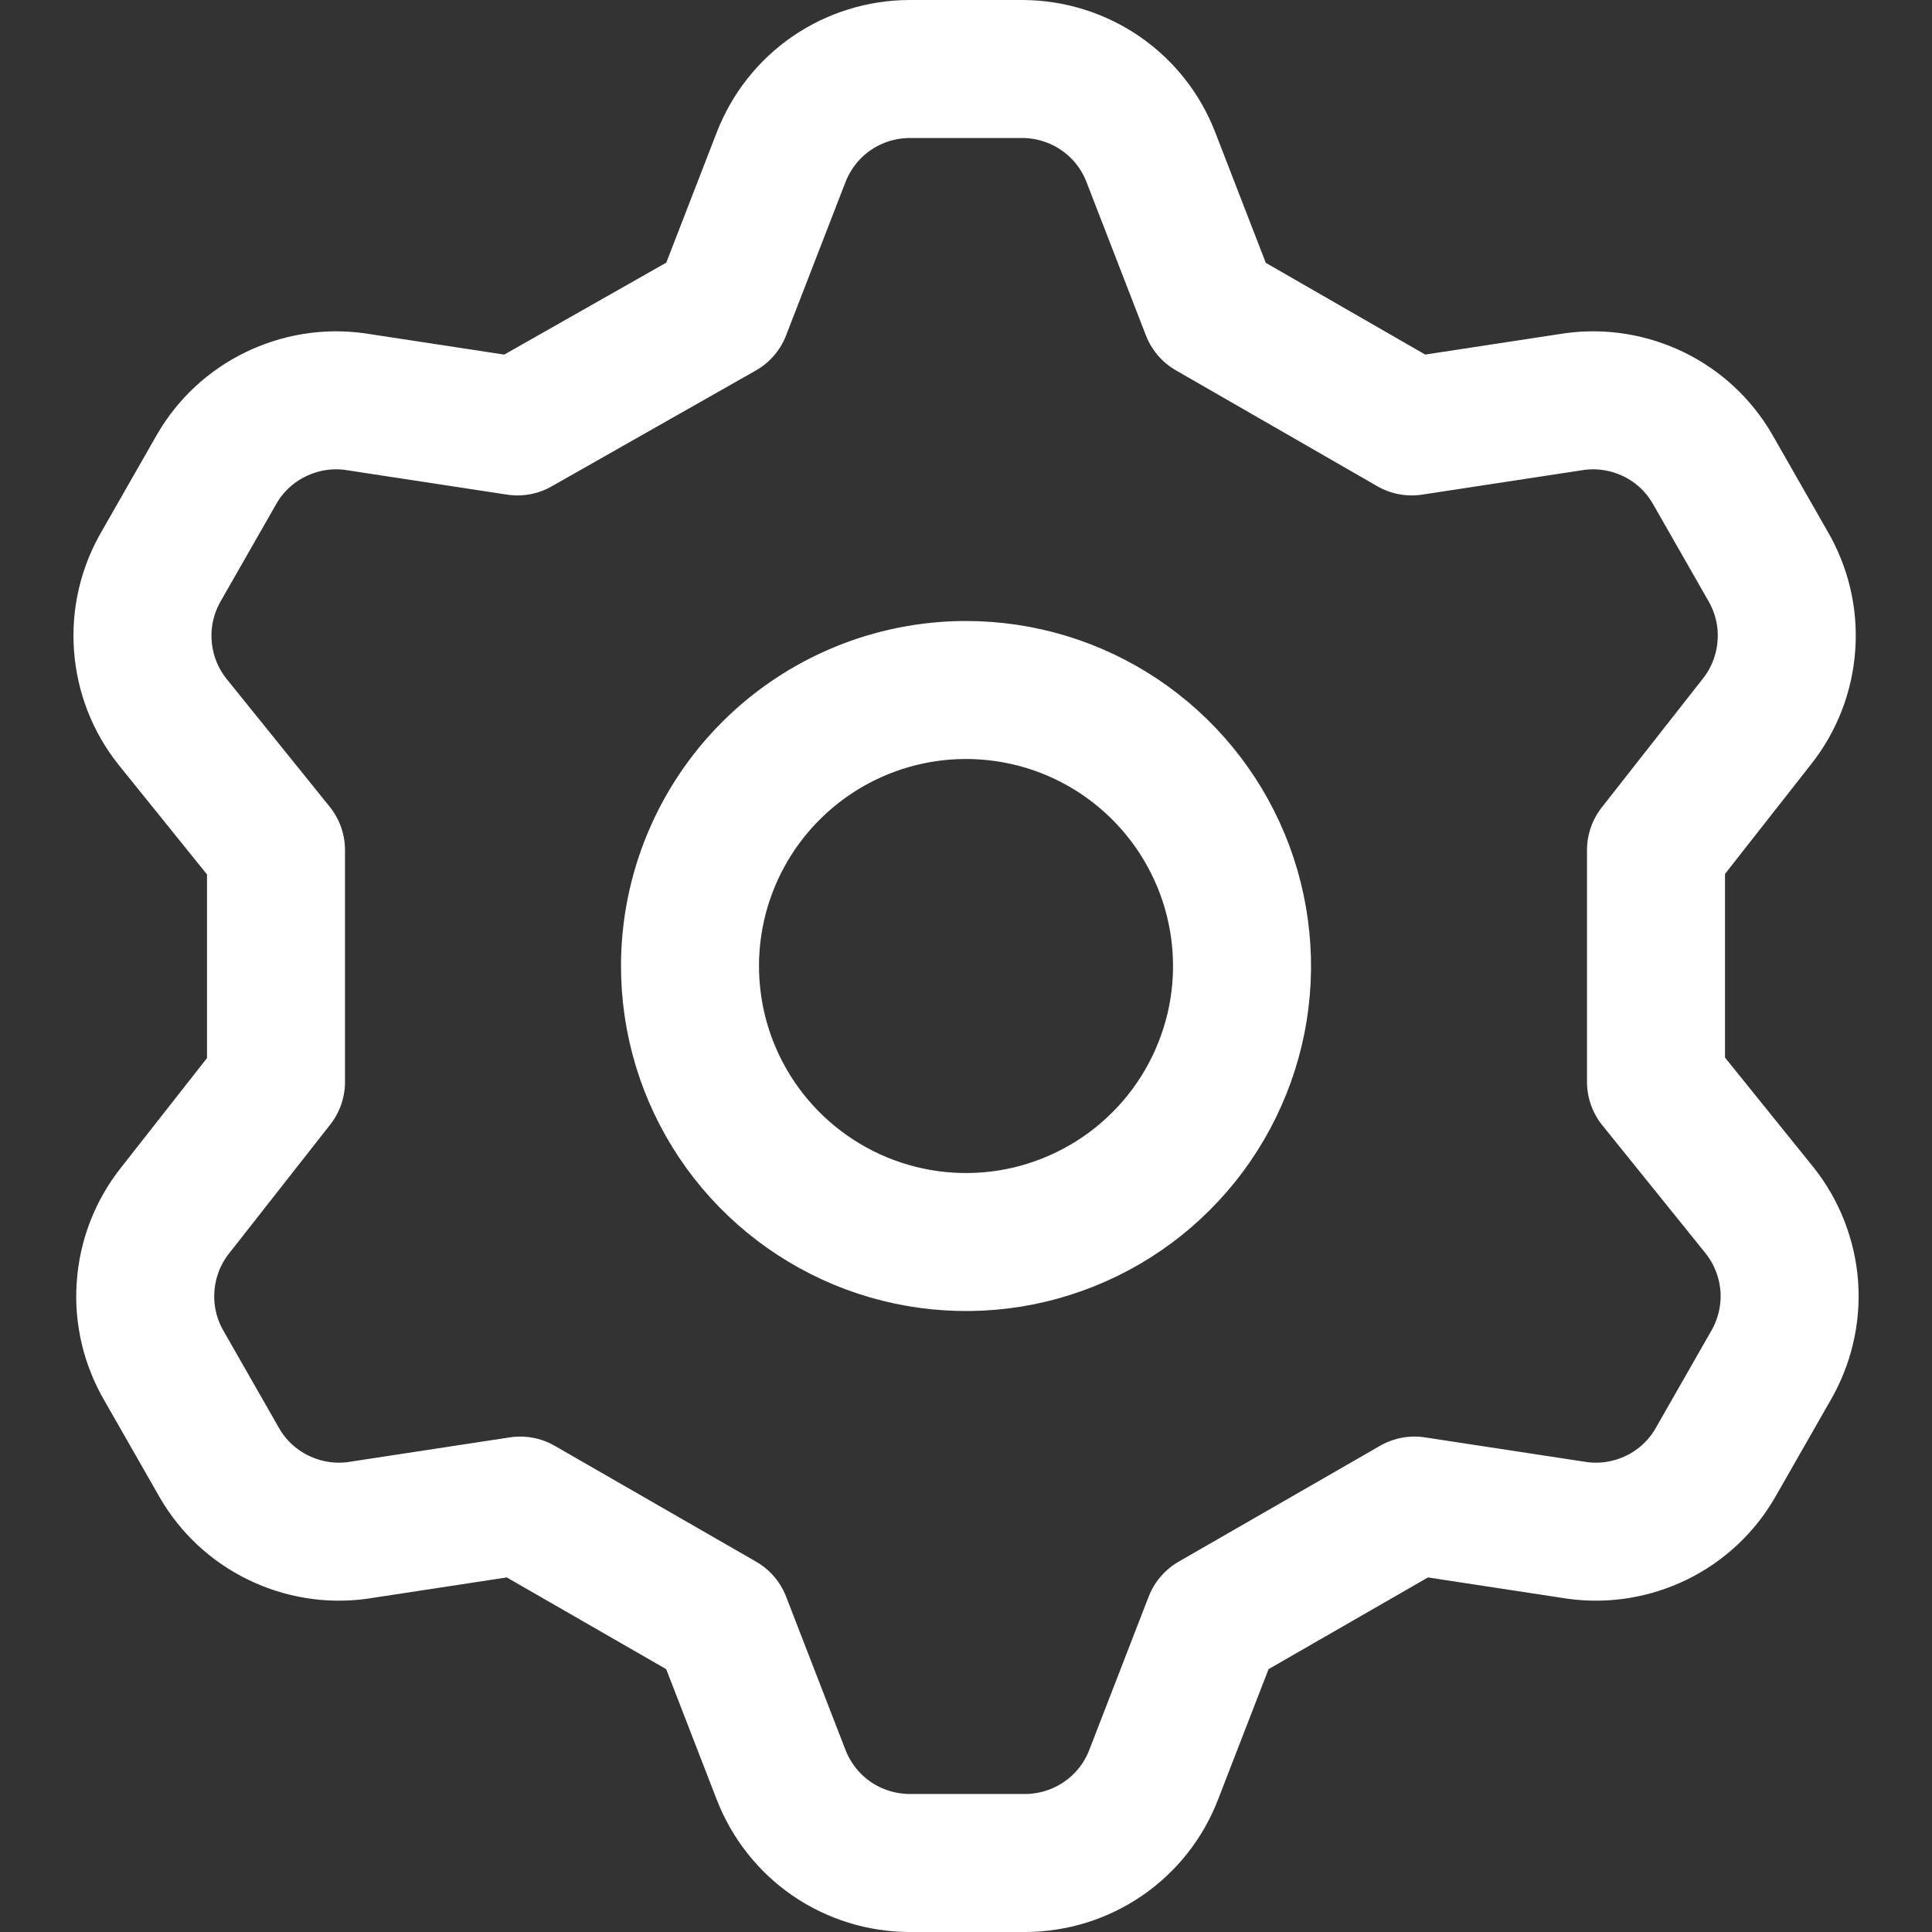 <svg width="14" height="14" viewBox="0 0 14 14" fill="none" xmlns="http://www.w3.org/2000/svg">
<rect x="0" y="0" width="14" height="14" fill="#333333" stroke="none"/>
<g clip-path="url(#clip0_1222_42417)">
<path d="M5.23 2.25L5.66 1.14C5.733 0.952 5.86 0.79 6.026 0.676C6.192 0.562 6.389 0.501 6.59 0.5H7.41C7.611 0.501 7.808 0.562 7.974 0.676C8.14 0.79 8.268 0.952 8.34 1.14L8.77 2.25L10.23 3.09L11.41 2.91C11.607 2.883 11.806 2.916 11.985 3.003C12.163 3.09 12.311 3.228 12.41 3.4L12.81 4.1C12.912 4.274 12.96 4.476 12.945 4.677C12.931 4.879 12.856 5.072 12.73 5.23L12 6.16V7.84L12.75 8.77C12.876 8.928 12.951 9.121 12.966 9.323C12.98 9.524 12.932 9.726 12.83 9.9L12.43 10.6C12.331 10.772 12.183 10.91 12.005 10.997C11.826 11.084 11.627 11.117 11.43 11.09L10.25 10.91L8.79 11.75L8.36 12.86C8.288 13.048 8.16 13.21 7.994 13.324C7.828 13.438 7.631 13.499 7.43 13.5H6.59C6.389 13.499 6.192 13.438 6.026 13.324C5.86 13.21 5.733 13.048 5.66 12.86L5.23 11.75L3.77 10.91L2.59 11.09C2.394 11.117 2.194 11.084 2.016 10.997C1.837 10.91 1.689 10.772 1.59 10.6L1.19 9.9C1.088 9.726 1.04 9.524 1.055 9.323C1.069 9.121 1.144 8.928 1.27 8.77L2 7.84V6.16L1.25 5.23C1.124 5.072 1.049 4.879 1.035 4.677C1.02 4.476 1.068 4.274 1.17 4.1L1.57 3.4C1.669 3.228 1.817 3.09 1.996 3.003C2.174 2.916 2.374 2.883 2.57 2.91L3.75 3.09L5.23 2.25ZM5 7C5 7.396 5.117 7.782 5.337 8.111C5.557 8.44 5.869 8.696 6.235 8.848C6.6 8.999 7.002 9.039 7.39 8.962C7.778 8.884 8.135 8.694 8.414 8.414C8.694 8.135 8.884 7.778 8.962 7.39C9.039 7.002 8.999 6.6 8.848 6.235C8.696 5.869 8.44 5.557 8.111 5.337C7.782 5.117 7.396 5 7 5C6.47 5 5.961 5.211 5.586 5.586C5.211 5.961 5 6.47 5 7Z" stroke="white" stroke-linecap="round" stroke-linejoin="round"/>
</g>
<defs>
<clipPath id="clip0_1222_42417">
<rect width="14" height="14" fill="white"/>
</clipPath>
</defs>
</svg>
